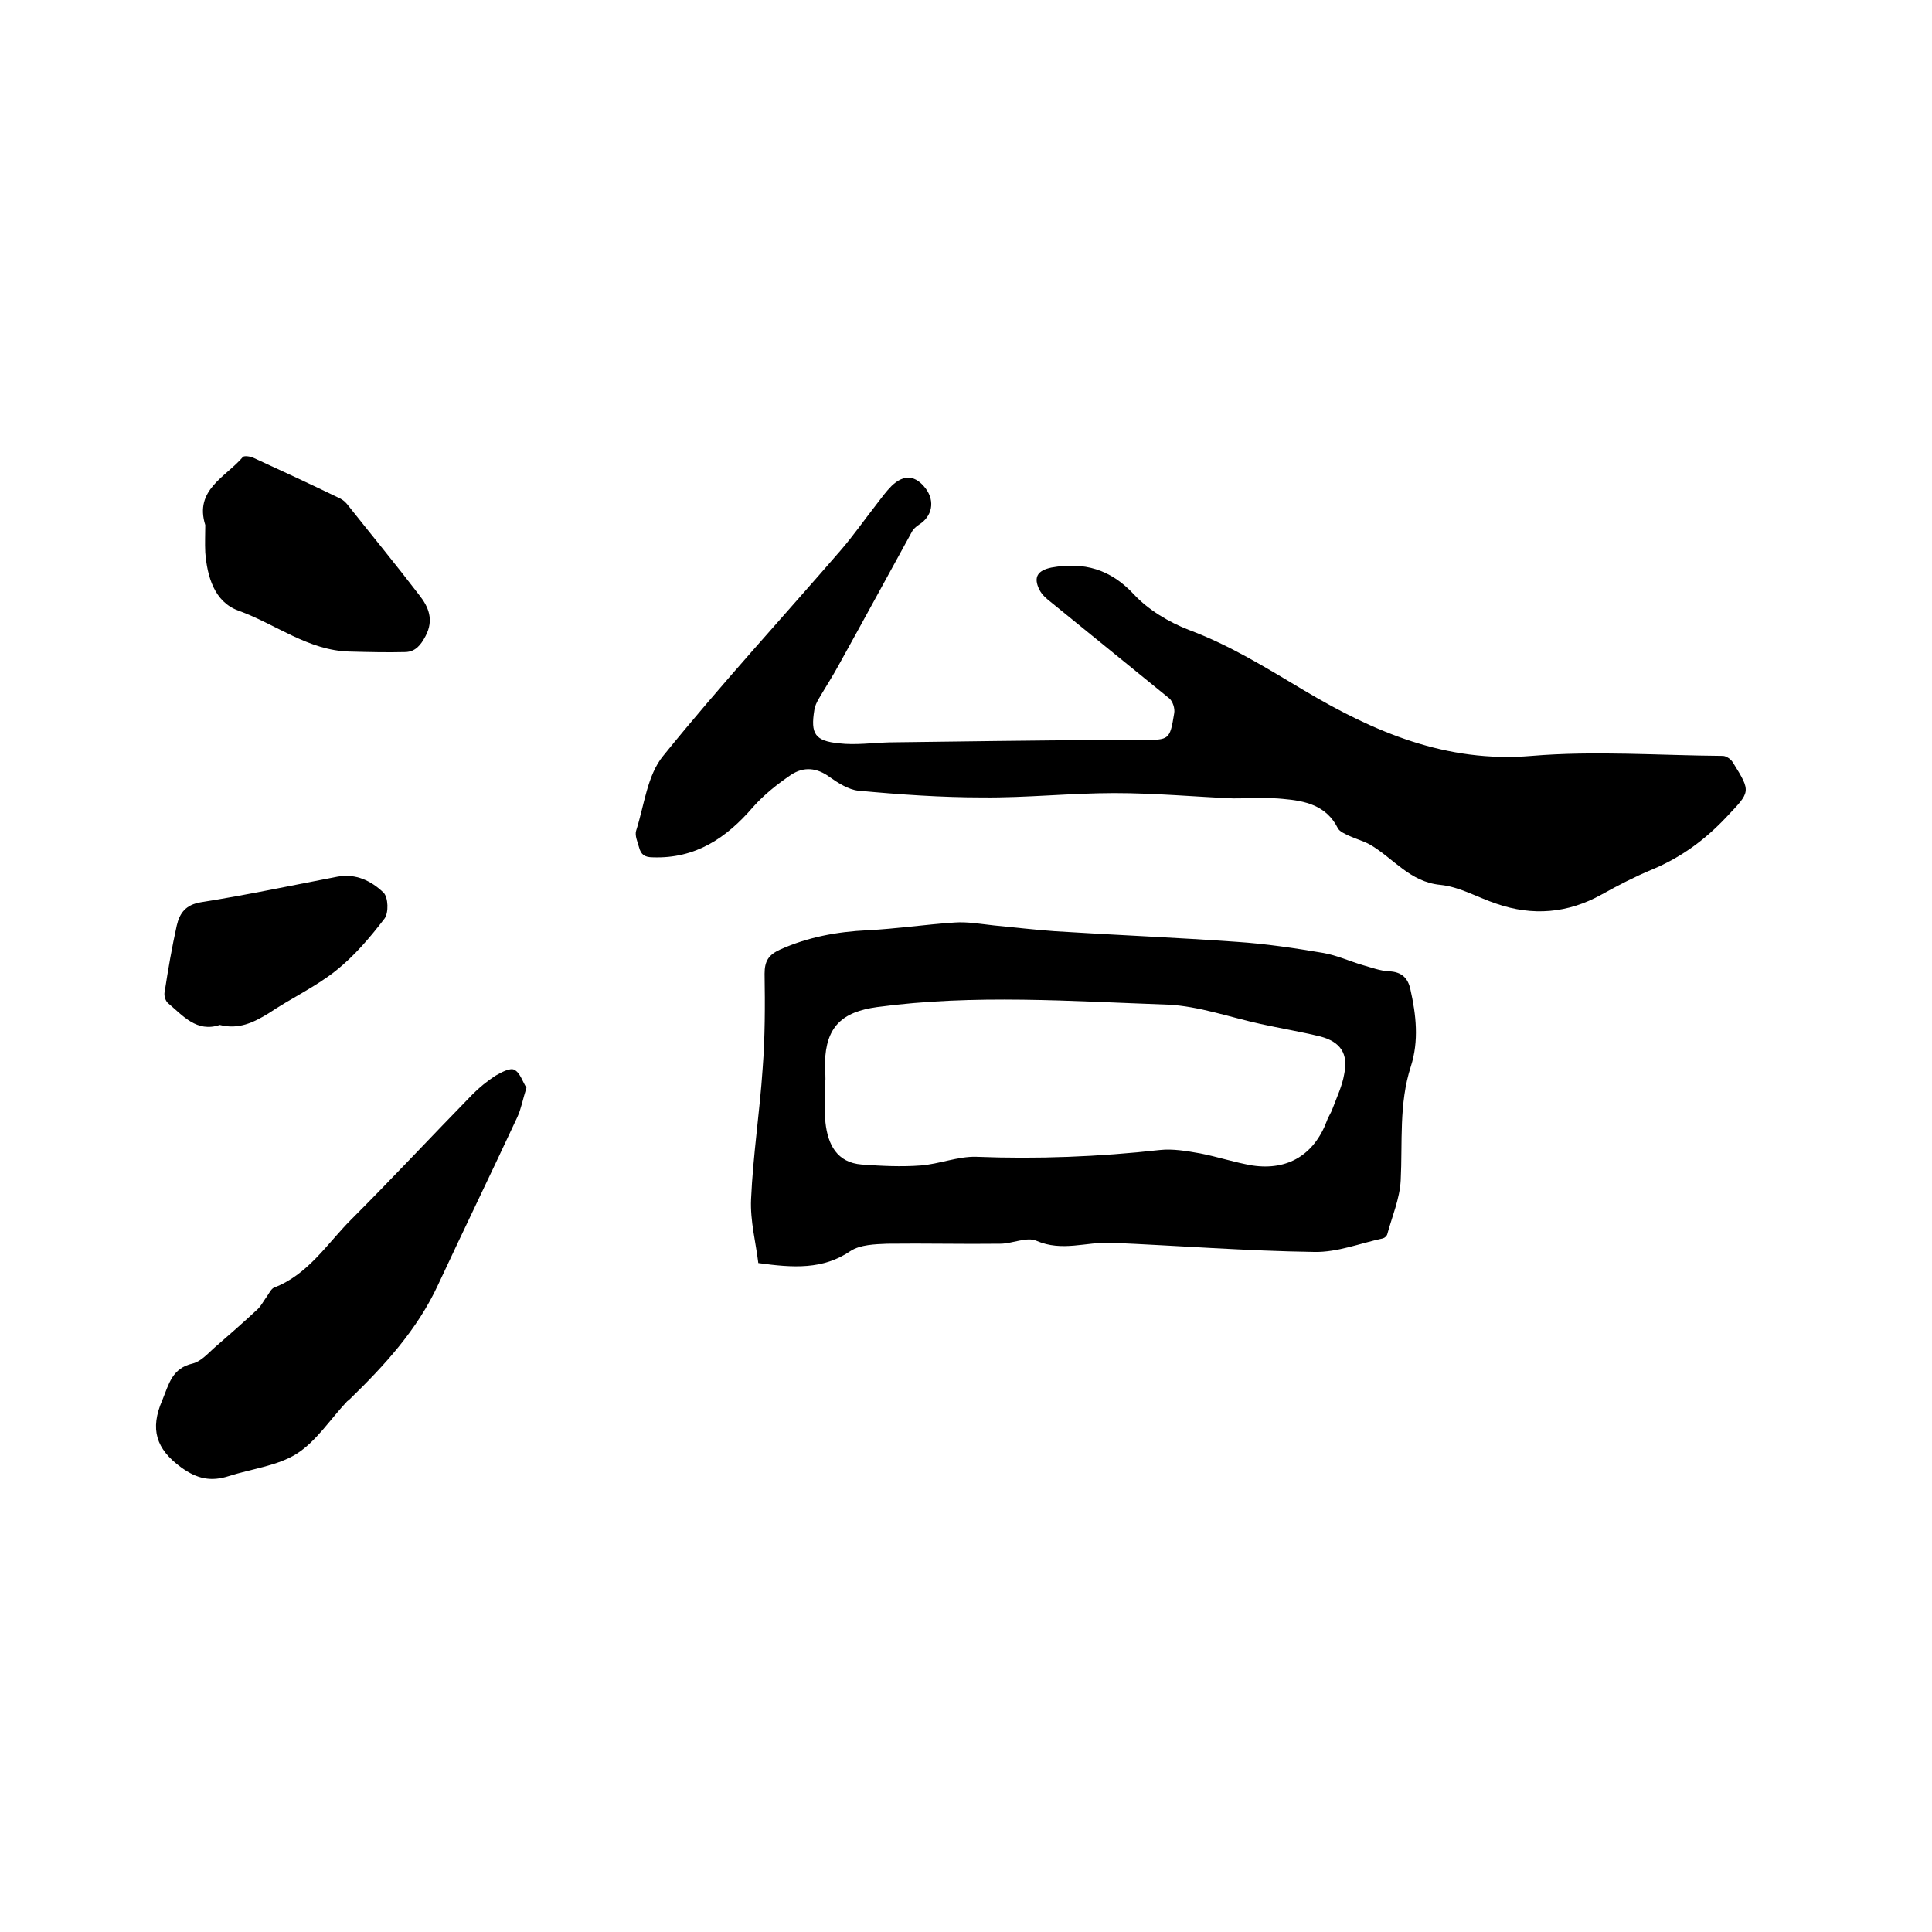 <svg enable-background="new 0 0 400 400" viewBox="0 0 400 400" xmlns="http://www.w3.org/2000/svg"><path d="m255.3 165.3c-7.4-.3-16-1.1-24.6-1.1-9.1 0-18.2 1-27.3.9-8.6 0-17.1-.6-25.7-1.4-2-.2-4.2-1.6-5.9-2.8-2.7-2-5.4-2.2-8-.5-2.8 1.9-5.6 4.1-7.9 6.7-5.5 6.4-11.9 10.7-20.7 10.4-1.8 0-2.5-.6-2.9-2.1-.3-1.1-.9-2.4-.6-3.4 1.7-5.3 2.3-11.5 5.6-15.5 11.8-14.6 24.5-28.4 36.7-42.5 2.6-3 4.9-6.3 7.4-9.5 1-1.3 2-2.7 3.2-3.9 2.6-2.5 5-2.2 7.1.6 1.9 2.6 1.3 5.7-1.4 7.4-.6.4-1.2.9-1.5 1.5-5 9.1-10 18.3-15.1 27.5-1.3 2.4-2.8 4.7-4.2 7.1-.4.7-.8 1.5-.9 2.3-.8 4.9.1 6.4 5.1 6.9 3.4.4 6.9-.1 10.4-.2 14.9-.2 29.8-.4 44.8-.5h7.6c5.6 0 5.7 0 6.6-5.5.2-1-.3-2.5-1-3.1-8.2-6.7-16.4-13.3-24.6-20-.9-.7-1.8-1.5-2.3-2.5-1.3-2.6-.4-4 2.5-4.6 6.7-1.2 12.2.3 17.1 5.6 3 3.2 7.2 5.7 11.3 7.3 8.6 3.2 16.1 7.9 24 12.6 14.3 8.5 29.3 15 47 13.5 13.1-1.1 26.4-.1 39.6 0 .7 0 1.7.7 2.1 1.4 3.8 6.1 3.6 6-1.3 11.2-4.4 4.7-9.4 8.4-15.4 10.9-3.6 1.5-7.1 3.3-10.5 5.2-7 3.9-14.3 4.5-21.8 1.9-3.9-1.3-7.6-3.5-11.6-3.9-6.3-.6-9.7-5.5-14.5-8.3-1.4-.8-3-1.2-4.5-1.9-.8-.4-1.8-.8-2.2-1.5-2.4-4.8-6.8-5.7-11.4-6.1-2.9-.3-6-.1-10.3-.1z"/><path d="m157 261.5c-.5-4.2-1.7-8.7-1.5-13.2.4-9.1 1.8-18.1 2.4-27.1.5-6.5.5-13.1.4-19.6 0-2.6.8-3.9 3.2-5 5.8-2.6 11.8-3.7 18.1-4 6-.3 12-1.2 18-1.6 2.7-.2 5.4.3 8.2.6 4.2.4 8.4.9 12.6 1.2 12.6.8 25.1 1.3 37.7 2.2 6 .4 12 1.3 17.9 2.3 2.8.5 5.4 1.7 8.1 2.5 1.8.5 3.6 1.2 5.5 1.3 2.6.1 3.9 1.4 4.4 3.7 1.2 5.3 1.8 10.7.1 16-2.5 7.7-1.7 15.7-2.1 23.6-.2 3.8-1.8 7.5-2.8 11.2-.1.3-.5.7-.9.8-4.7 1-9.4 2.9-14.2 2.8-14-.2-28.1-1.3-42.1-1.9-5.1-.2-10.1 1.9-15.4-.4-2-.9-5 .6-7.5.6-7.8.1-15.6-.1-23.4 0-2.6.1-5.6.2-7.6 1.5-5.7 3.9-11.9 3.5-19.1 2.5zm13.9-38h-.1c0 3-.2 5.9.1 8.9.5 4.6 2.4 8.3 7.5 8.7 4.1.3 8.2.5 12.2.2 3.9-.3 7.7-1.9 11.5-1.8 12.7.5 25.4 0 38-1.4 2.7-.3 5.6.2 8.4.7 3.6.7 7.2 1.9 10.8 2.5 7.4 1.1 12.8-2.3 15.4-9.2.3-.9.9-1.7 1.2-2.6.9-2.4 2-4.7 2.4-7.1.9-4.3-.8-6.7-4.9-7.8-4.1-1-8.3-1.7-12.4-2.6-6.4-1.4-12.8-3.7-19.2-4-20-.7-40.1-2.2-60.2.5-7.3 1-10.6 4.1-10.8 11.5 0 1.1.1 2.3.1 3.5z"/><path d="m109 225.2c-.8 2.5-1.1 4.4-1.9 6.1-5.4 11.6-11 23.1-16.4 34.7-4.3 9.3-11.1 16.7-18.3 23.7-.2.1-.3.3-.5.4-3.5 3.7-6.4 8.3-10.5 10.9-4 2.5-9.3 3.1-14 4.6-3.7 1.2-6.6.6-9.9-1.8-5.2-3.8-6.5-7.9-3.9-13.9 1.4-3.4 2-6.6 6.3-7.6 1.6-.4 3-1.9 4.3-3.1 3.1-2.7 6.2-5.4 9.2-8.2.7-.7 1.2-1.7 1.8-2.5.5-.7.9-1.6 1.5-1.9 7.1-2.7 11-9.1 16-14.1 8.5-8.5 16.7-17.3 25.2-26 1.4-1.4 3-2.7 4.7-3.8 1.2-.7 3.1-1.7 3.9-1.2 1.2.6 1.7 2.5 2.5 3.7z"/><path d="m42.5 108.7c-2.3-7.3 4.2-9.9 7.8-14.1.3-.3 1.6-.1 2.2.2 5.9 2.7 11.7 5.4 17.5 8.2.7.3 1.3.7 1.8 1.3 5 6.3 10.1 12.5 15 18.9 1.9 2.4 3.1 5.1 1.3 8.5-1 1.9-2.1 3.2-4.1 3.3-3.9.1-7.7 0-11.6-.1-8.6-.2-15.3-5.7-23.1-8.5-4.9-1.8-6.4-7-6.8-12-.1-2 0-3.8 0-5.7z"/><path d="m45.5 212.2c-4.8 1.6-7.6-1.9-10.7-4.5-.6-.5-.9-1.7-.7-2.4.7-4.6 1.5-9.2 2.5-13.7.6-2.6 1.9-4.3 5-4.8 9.5-1.5 18.9-3.5 28.3-5.3 3.8-.7 7 .9 9.5 3.3 1 1 1.1 4.2.2 5.4-3 3.9-6.2 7.7-10.1 10.8-4.3 3.4-9.3 5.7-13.9 8.8-3.1 1.9-6.2 3.4-10.1 2.4z"/></svg>
